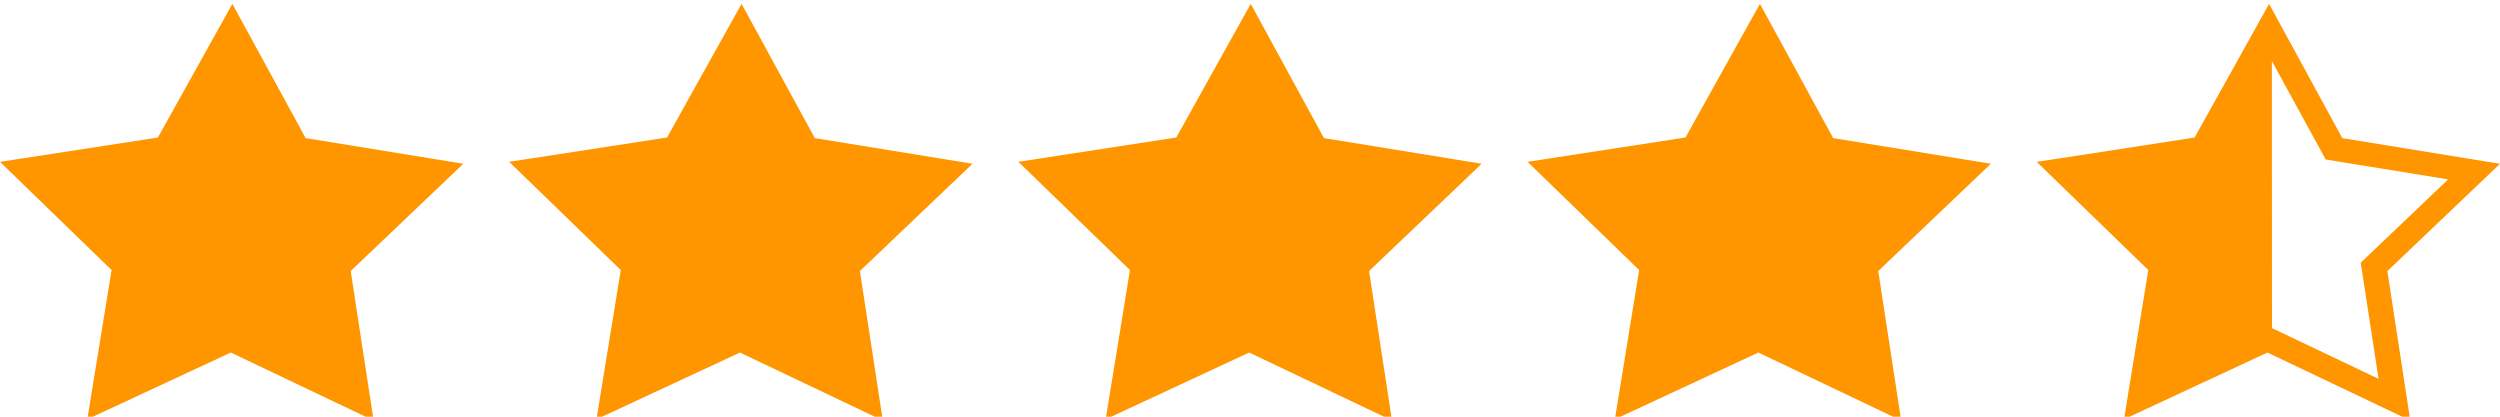 <svg xmlns="http://www.w3.org/2000/svg" xmlns:xlink="http://www.w3.org/1999/xlink" width="78" height="13" viewBox="0 0 78 13">
  <defs>
    <clipPath id="clip-_4half-stars">
      <rect width="78" height="13"/>
    </clipPath>
  </defs>
  <g id="_4half-stars" data-name="4half-stars" clip-path="url(#clip-_4half-stars)">
    <g id="Blue_Stars_copy_2" data-name="Blue Stars copy 2" transform="translate(-146 -885.88)">
      <path id="Color_Overlay" data-name="Color Overlay" d="M216.886,896.947l-.141-.068-4.476,2.083h0v0l.758-4.656-3.482-3.376.658-.1,4.268-.658,1.163-2.085L216.795,886l2.285,4.19,4.92.8-3.514,3.348L221.2,899Zm0-.829.212.1,3.113,1.481-.5-3.257-.057-.365.275-.262,2.453-2.338-3.435-.558-.385-.063-.18-.328-1.5-2.744Zm-16.025.761-4.477,2.083.758-4.657-3.483-3.376,4.928-.759L200.91,886l2.285,4.189,4.92.8-3.514,3.347.715,4.665Zm-15.887,0-4.477,2.083.758-4.657-3.482-3.376,4.927-.759L185.023,886l2.285,4.189,4.92.8-3.513,3.347L189.43,899Zm-15.887,0-4.477,2.083.758-4.657-3.482-3.376,4.926-.759L169.137,886l2.285,4.189,4.92.8-3.513,3.347.715,4.665Zm-15.886,0-4.477,2.083.758-4.657L146,890.93l4.926-.759L153.25,886l2.286,4.189,4.919.8-3.513,3.347.715,4.665Z" fill="#ff9600"/>
    </g>
  </g>
</svg>
